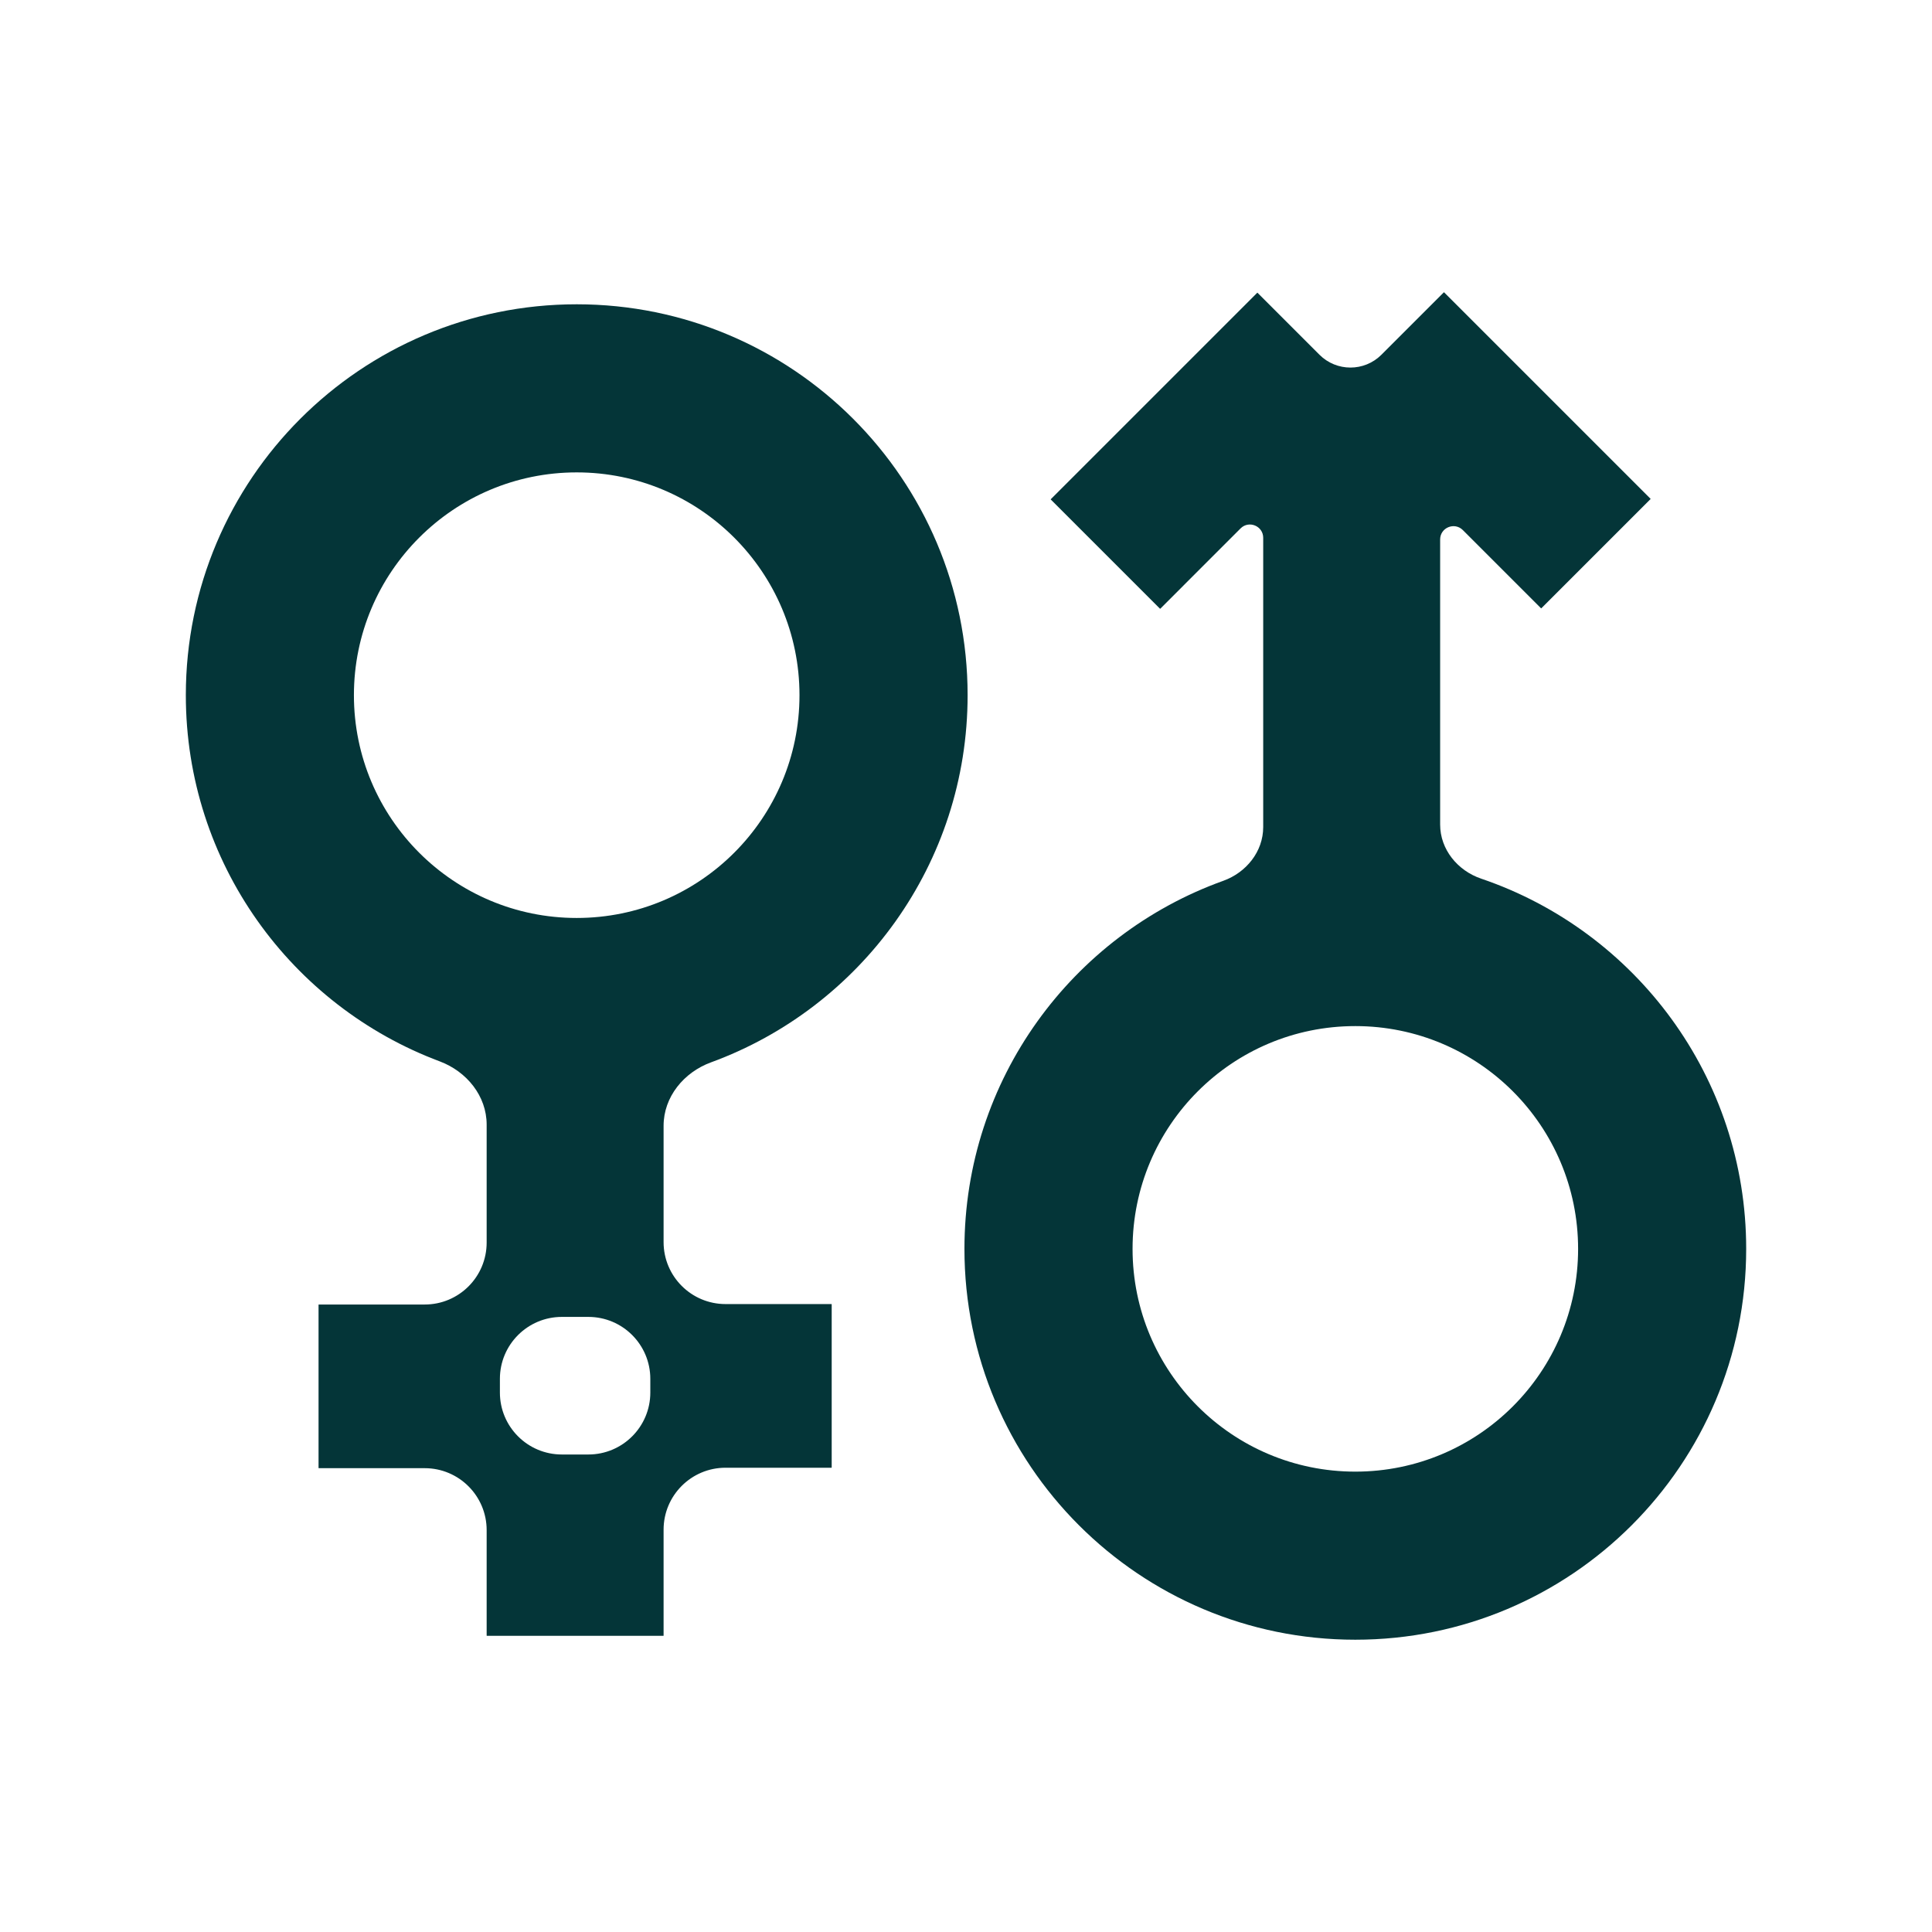 <?xml version="1.0" encoding="UTF-8"?> <svg xmlns="http://www.w3.org/2000/svg" id="Layer_1" data-name="Layer 1" viewBox="0 0 1080 1080"><defs><style> .cls-1 { fill: #043538; fill-rule: evenodd; stroke-width: 0px; } </style></defs><path class="cls-1" d="M446.92,388.61c0,68.77-55.77,124.54-124.54,124.54s-124.54-55.77-124.54-124.54,55.77-124.54,124.54-124.54,124.54,55.77,124.54,124.54ZM370.95,629.33c0-16.15,11.3-29.9,26.49-35.46,83.71-30.62,143.46-110.96,143.46-205.26,0-120.68-97.83-218.51-218.51-218.51s-218.51,97.83-218.51,218.51c0,93.75,59.03,173.7,141.95,204.71,15.04,5.64,26.21,19.31,26.21,35.36v65.93c0,19.14-15.51,34.62-34.62,34.62h-59.23c-.07,0-.12.07-.12.12v91.25c0,.07.05.12.12.12h59.23c19.12,0,34.62,15.51,34.62,34.62v58.98c0,.07.05.12.12.12h98.67c.07,0,.12-.05.12-.12v-59.23c0-19.12,15.51-34.62,34.62-34.62h59.23s.05,0,.07-.02.05-.05.05-.1v-91.25c0-.07-.05-.12-.12-.12h-59.23c-19.12,0-34.62-15.51-34.62-34.62v-65.04ZM363.53,778.45c0,19.12-15.51,34.62-34.62,34.62h-14.84c-19.12,0-34.62-15.51-34.62-34.62v-7.67c0-19.12,15.51-34.62,34.62-34.62h14.84c19.12,0,34.62,15.51,34.62,34.62v7.67Z"></path><path class="cls-1" d="M922.67,278.83s.02.1,0,.15l-61.06,61.06s-.12.02-.15,0l-43.72-43.72c-4.67-4.67-12.69-1.39-12.69,5.24v159.38c0,13.92,9.77,25.77,22.95,30.24,86.16,29.28,148.13,110.86,148.13,206.94,0,120.68-97.83,218.49-218.51,218.49s-218.49-97.81-218.49-218.49c0-94.77,60.32-175.43,144.65-205.73,12.88-4.62,22.36-16.35,22.36-30.05v-161.71c0-6.6-7.99-9.92-12.66-5.24l-44.88,44.89s-.1.02-.15,0l-61.06-61.06s-.02-.1,0-.15l115.41-115.41s.12-.05.15,0l34.65,34.65c9.57,9.55,25.05,9.55,34.62,0l34.89-34.89s.1-.05.15,0l115.41,115.41ZM633.11,698.13c0,68.77,55.74,124.52,124.52,124.52s124.54-55.74,124.54-124.52-55.74-124.54-124.54-124.54-124.52,55.74-124.52,124.54Z"></path></svg> 